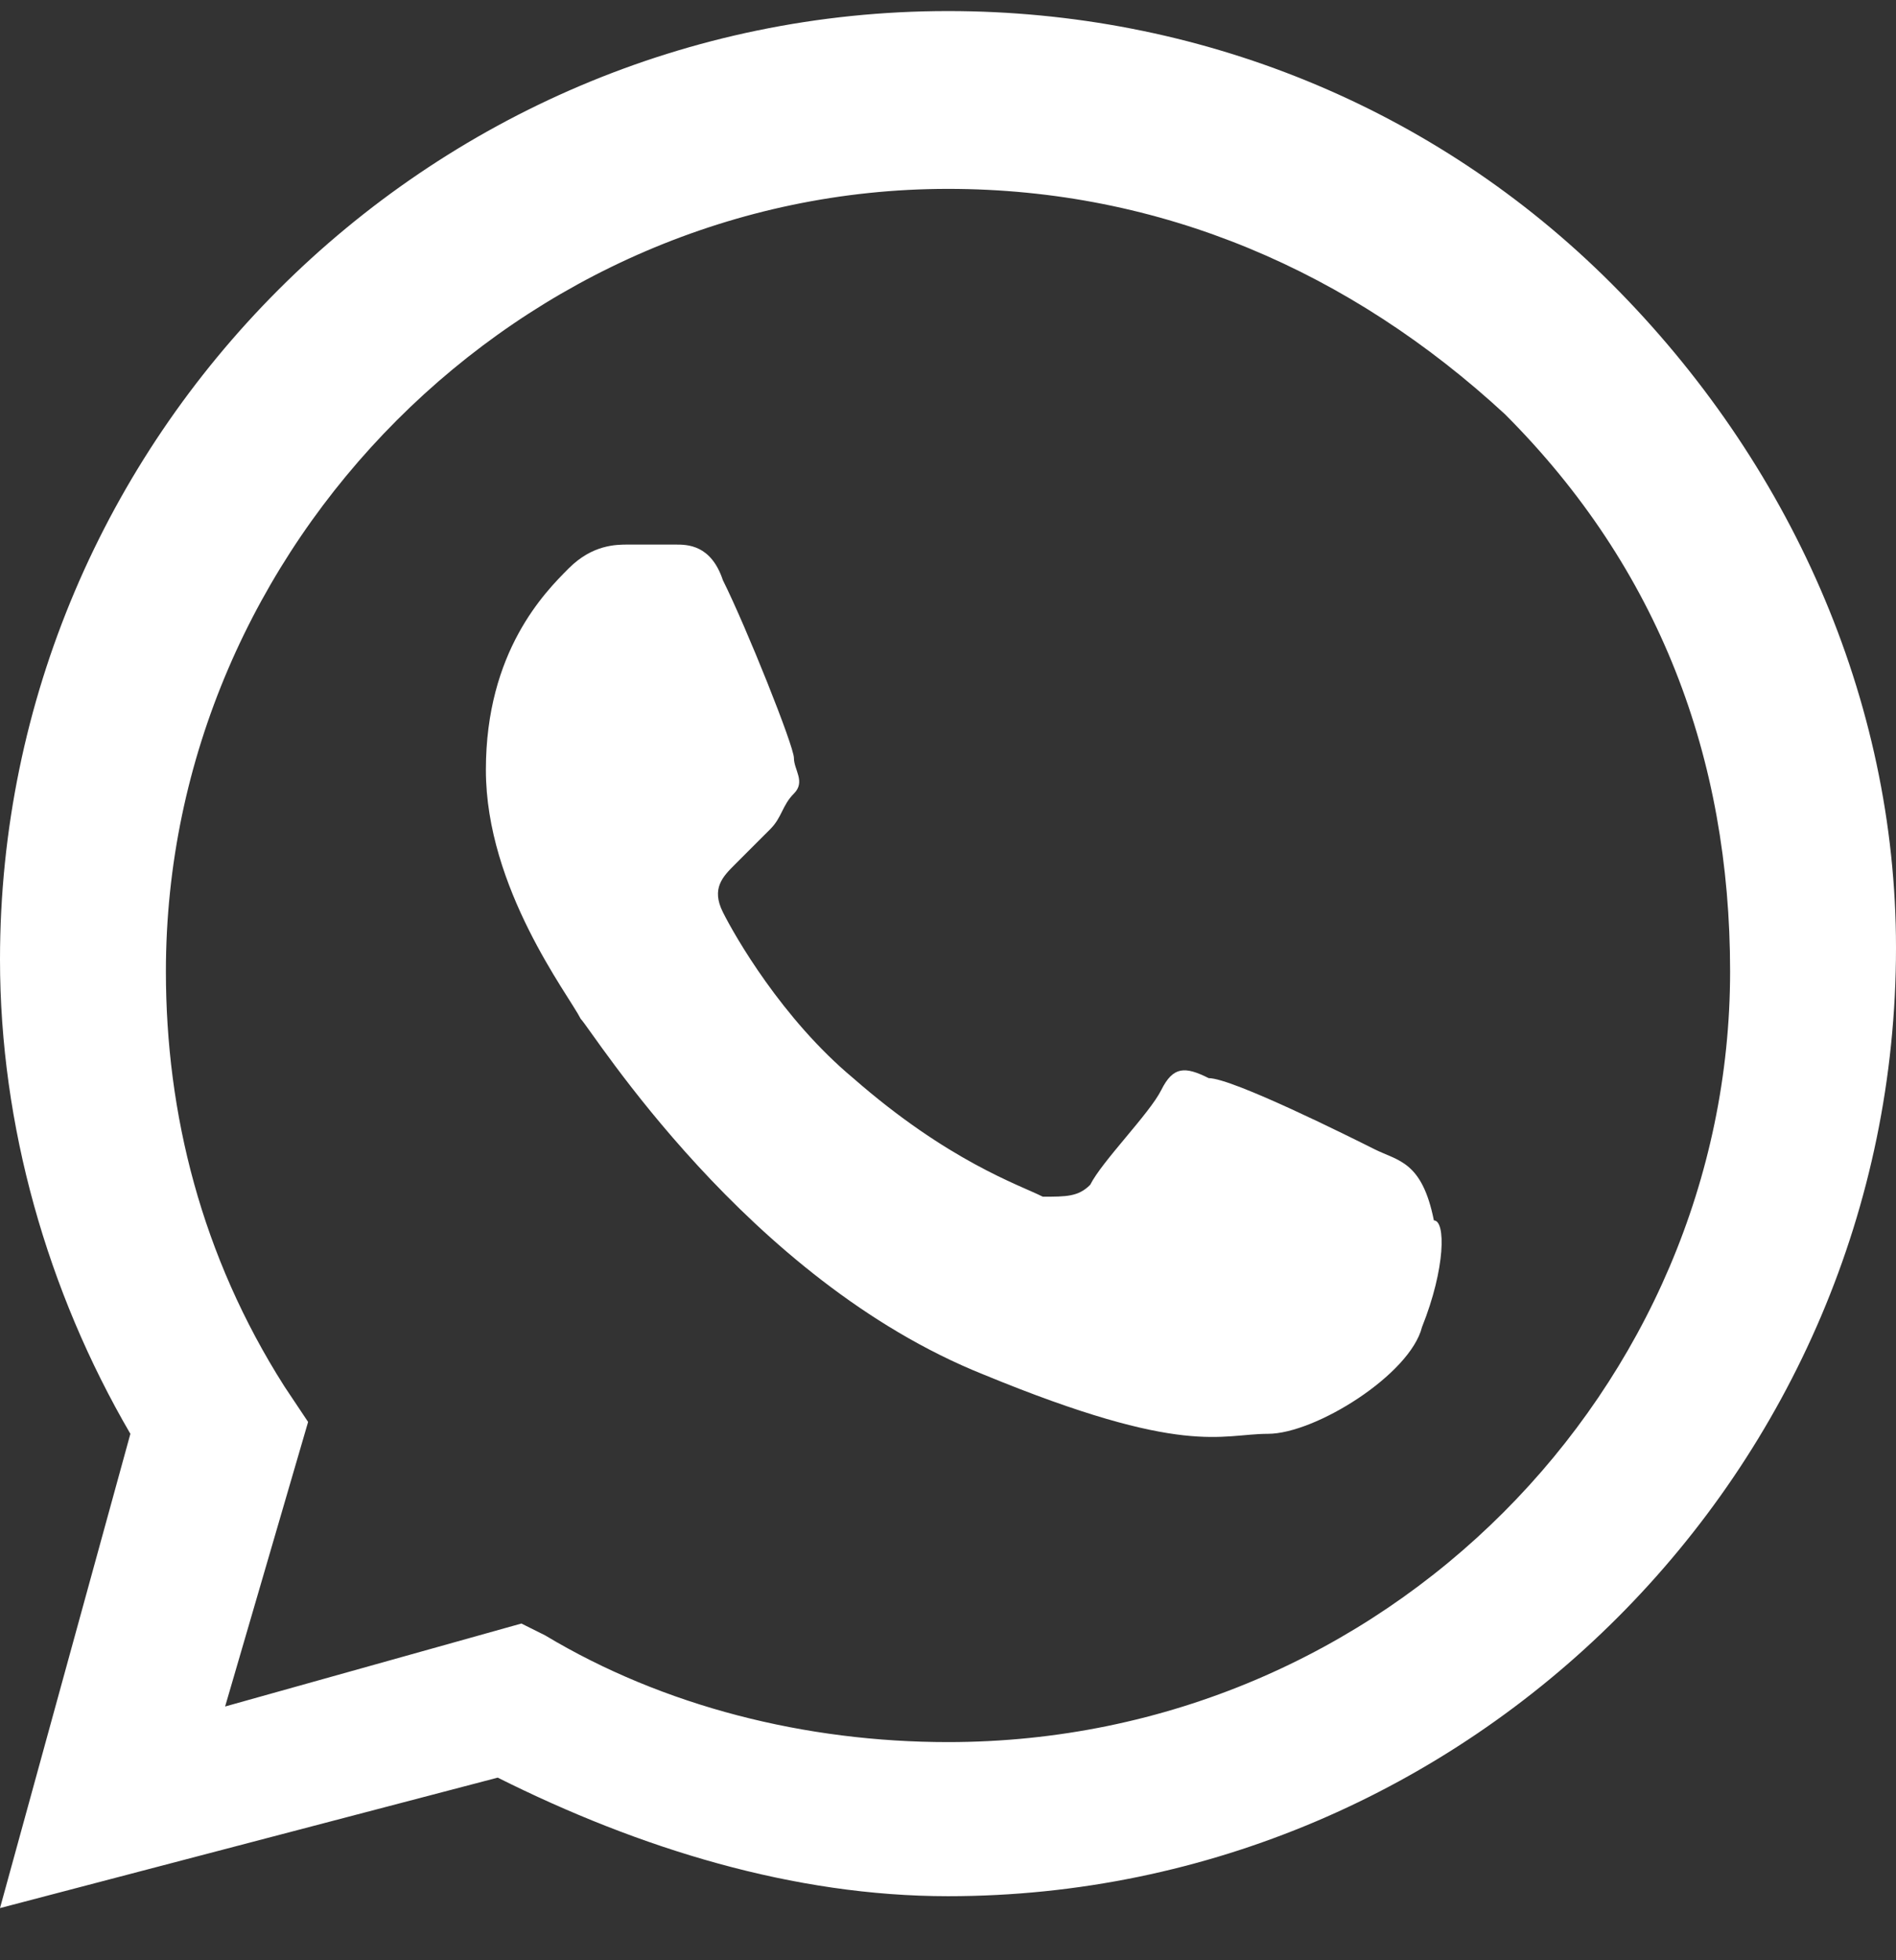<?xml version="1.0" encoding="UTF-8"?> <svg xmlns="http://www.w3.org/2000/svg" width="30" height="31" viewBox="0 0 30 31" fill="none"><rect x="0" y="0" width="30" height="31" fill="#333333" stroke="none"/><path fill-rule="evenodd" clip-rule="evenodd" d="M25.5 4.487C22.688 1.675 18.938 0.175 15 0.175C6.75 0.175 0 6.925 0 15.175C0 17.8 0.75 20.425 2.063 22.675L0 30.175L7.875 28.112C10.125 29.237 12.562 29.987 15 29.987C23.25 29.987 30 23.237 30 14.987C30 11.05 28.312 7.3 25.5 4.487ZM15 27.55C12.75 27.55 10.5 26.987 8.625 25.862L8.25 25.675L3.562 26.987L4.875 22.487L4.5 21.925C3.187 19.862 2.625 17.612 2.625 15.362C2.625 8.612 8.25 2.987 15 2.987C18.375 2.987 21.375 4.3 23.812 6.55C26.25 8.987 27.375 11.987 27.375 15.362C27.375 21.925 21.938 27.55 15 27.55ZM21.75 18.175C21.375 17.987 19.5 17.05 19.125 17.05C18.75 16.862 18.562 16.862 18.375 17.237C18.188 17.612 17.438 18.362 17.25 18.737C17.062 18.925 16.875 18.925 16.5 18.925C16.125 18.737 15 18.362 13.5 17.05C12.375 16.112 11.625 14.8 11.438 14.425C11.25 14.05 11.438 13.862 11.625 13.675C11.812 13.487 12 13.3 12.188 13.112C12.375 12.925 12.375 12.737 12.562 12.55C12.75 12.362 12.562 12.175 12.562 11.987C12.562 11.8 11.812 9.925 11.438 9.175C11.25 8.612 10.875 8.612 10.688 8.612C10.5 8.612 10.312 8.612 9.938 8.612C9.75 8.612 9.375 8.612 9 8.987C8.625 9.362 7.688 10.3 7.688 12.175C7.688 14.05 9 15.737 9.188 16.112C9.375 16.3 11.812 20.237 15.562 21.737C18.75 23.05 19.312 22.675 20.062 22.675C20.812 22.675 22.312 21.737 22.5 20.987C22.875 20.05 22.875 19.3 22.688 19.3C22.5 18.362 22.125 18.362 21.75 18.175Z" fill="white"></path></svg> 